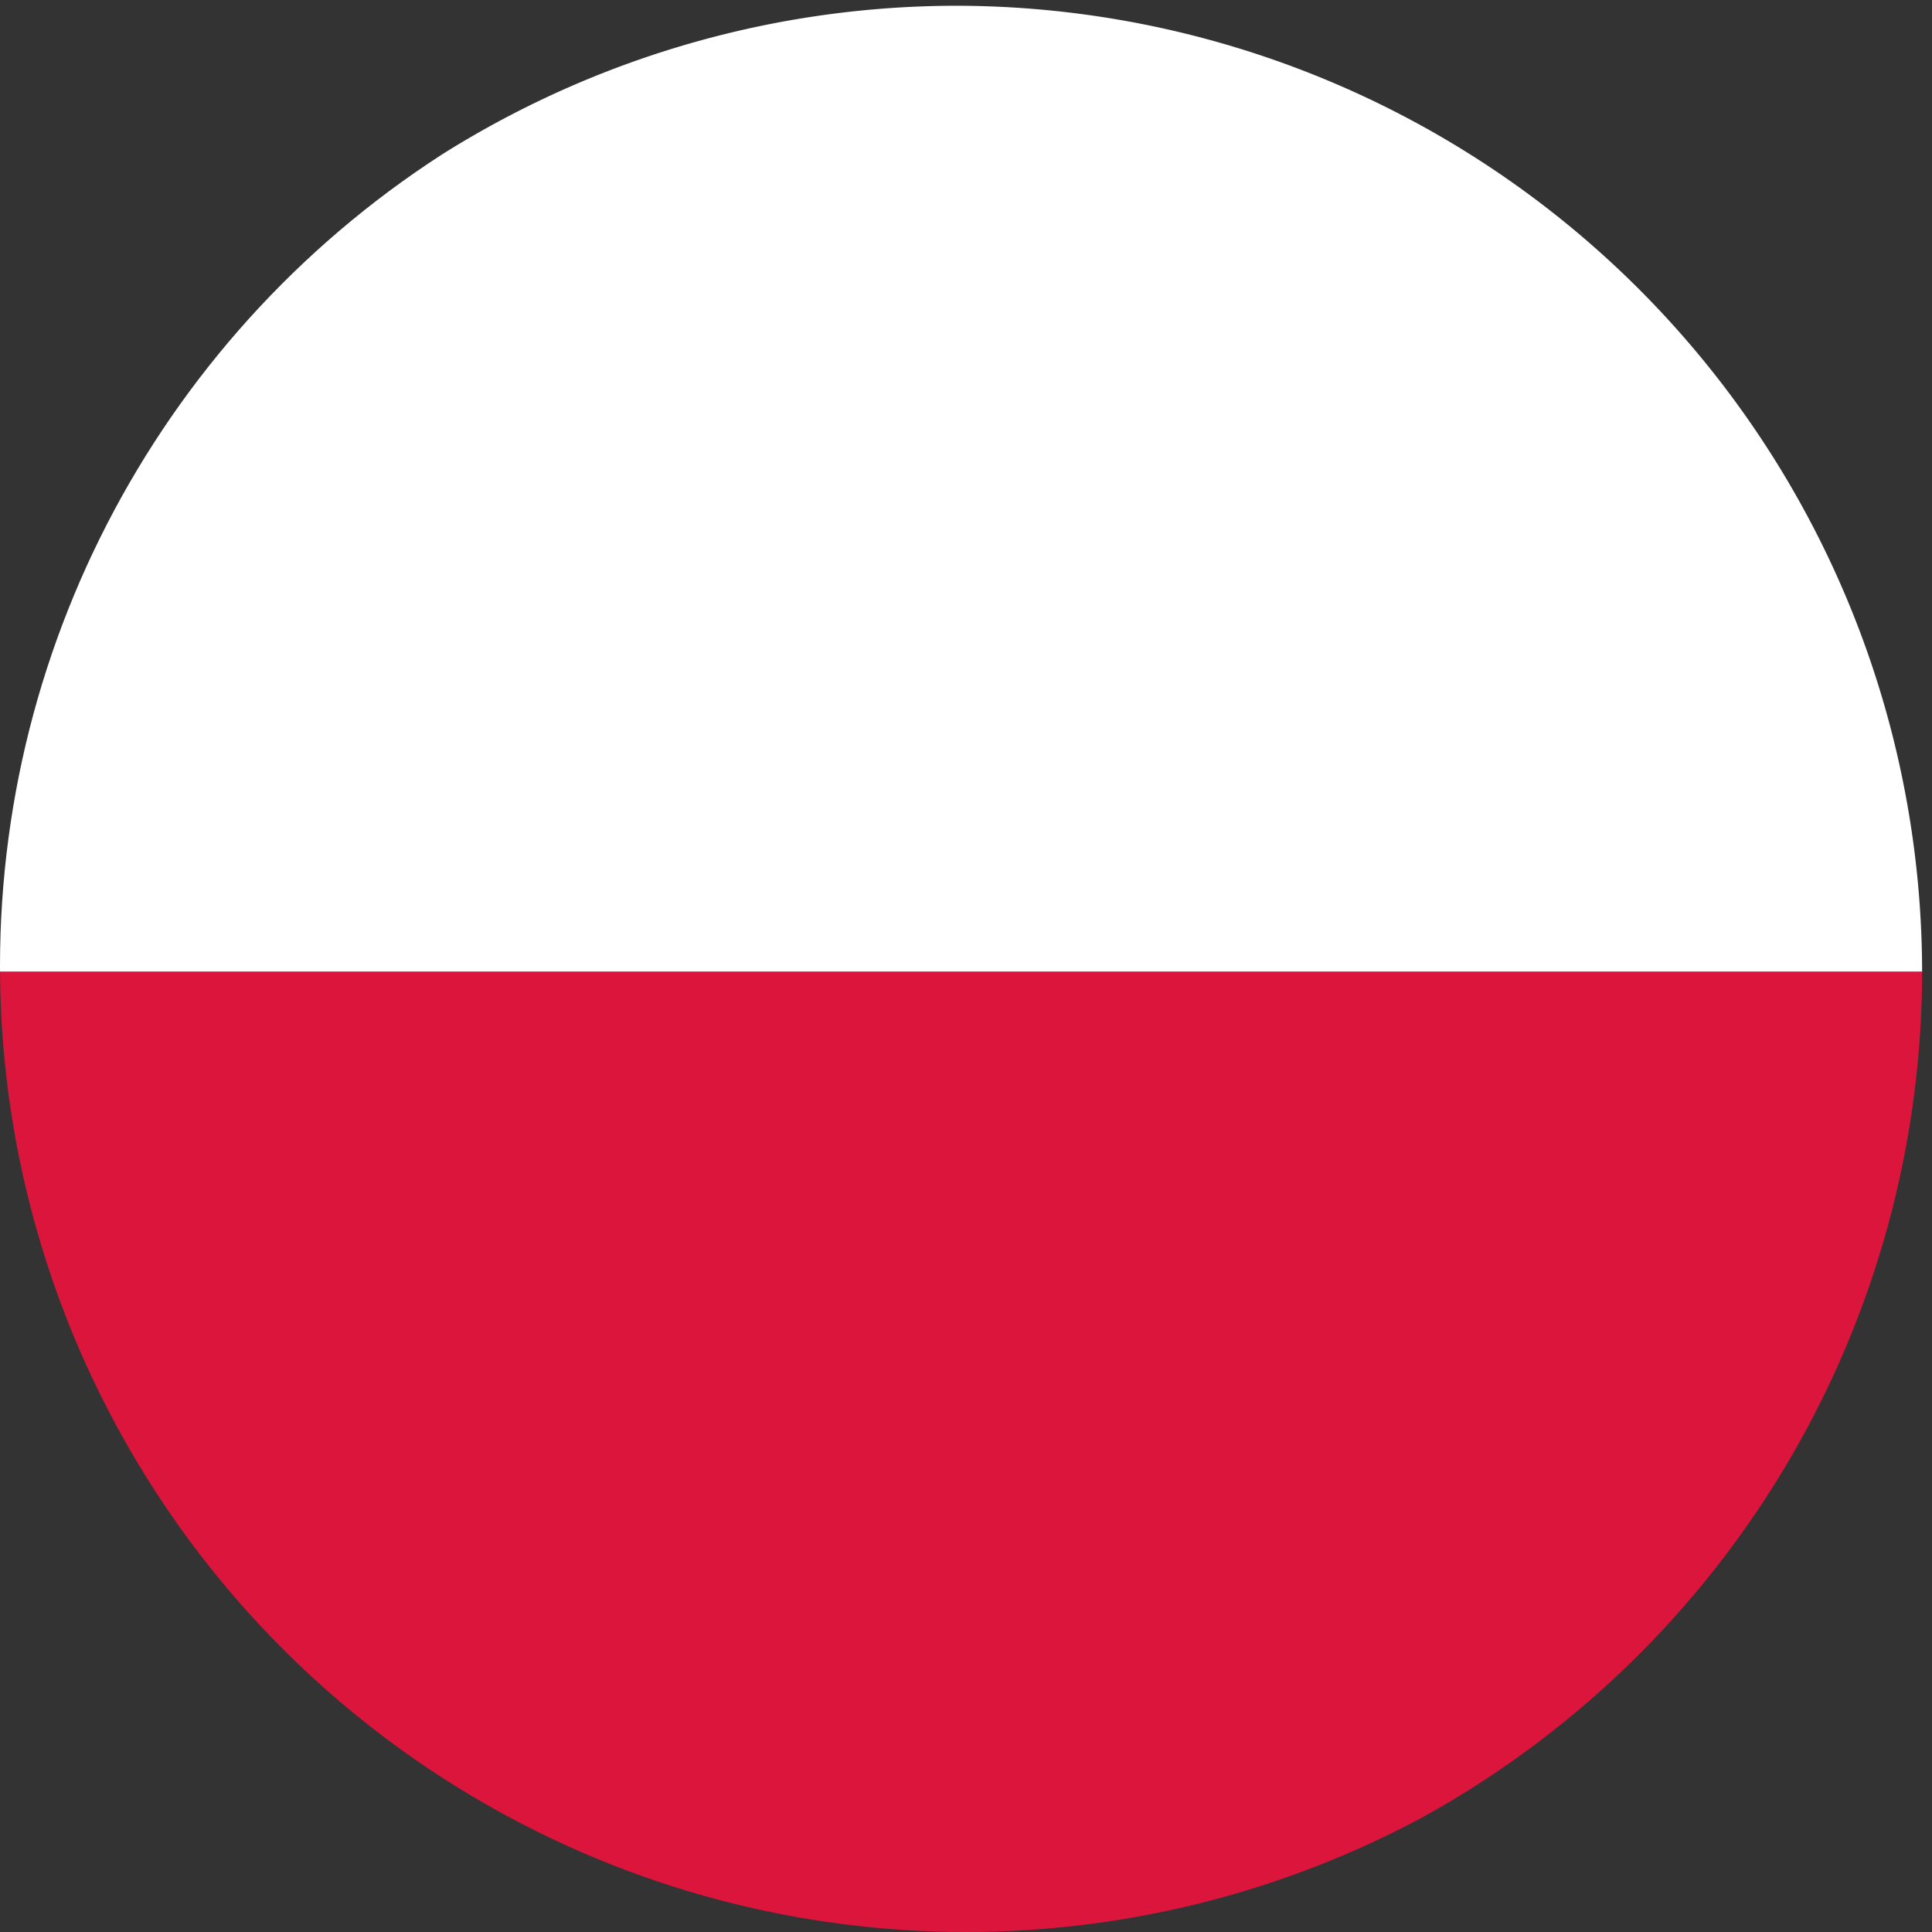<svg xmlns="http://www.w3.org/2000/svg" xmlns:xlink="http://www.w3.org/1999/xlink" width="50" height="50" viewBox="0 0 50 50">
  <rect x="0" y="0" width="50" height="50" fill="#333333" stroke="none"/>
  <defs>
    <clipPath id="clip-path">
      <circle id="Ellipse_11280" data-name="Ellipse 11280" cx="25" cy="25" r="25" transform="translate(156 667)" fill="#031f45"/>
    </clipPath>
  </defs>
  <g id="ico_poland" transform="translate(-156 -667)" clip-path="url(#clip-path)">
    <g id="Group_165238" data-name="Group 165238">
      <path id="Path_85639" data-name="Path 85639" d="M25,172.149a25.031,25.031,0,0,0-25,25H50a25.029,25.029,0,0,0-25-25" transform="translate(155.744 495)" fill="#fff"/>
      <path id="Path_85640" data-name="Path 85640" d="M25,222.149a25.025,25.025,0,0,0,25-25H0a25.028,25.028,0,0,0,25,25" transform="translate(155.744 495)" fill="#db153b"/>
    </g>
  </g>
</svg>
